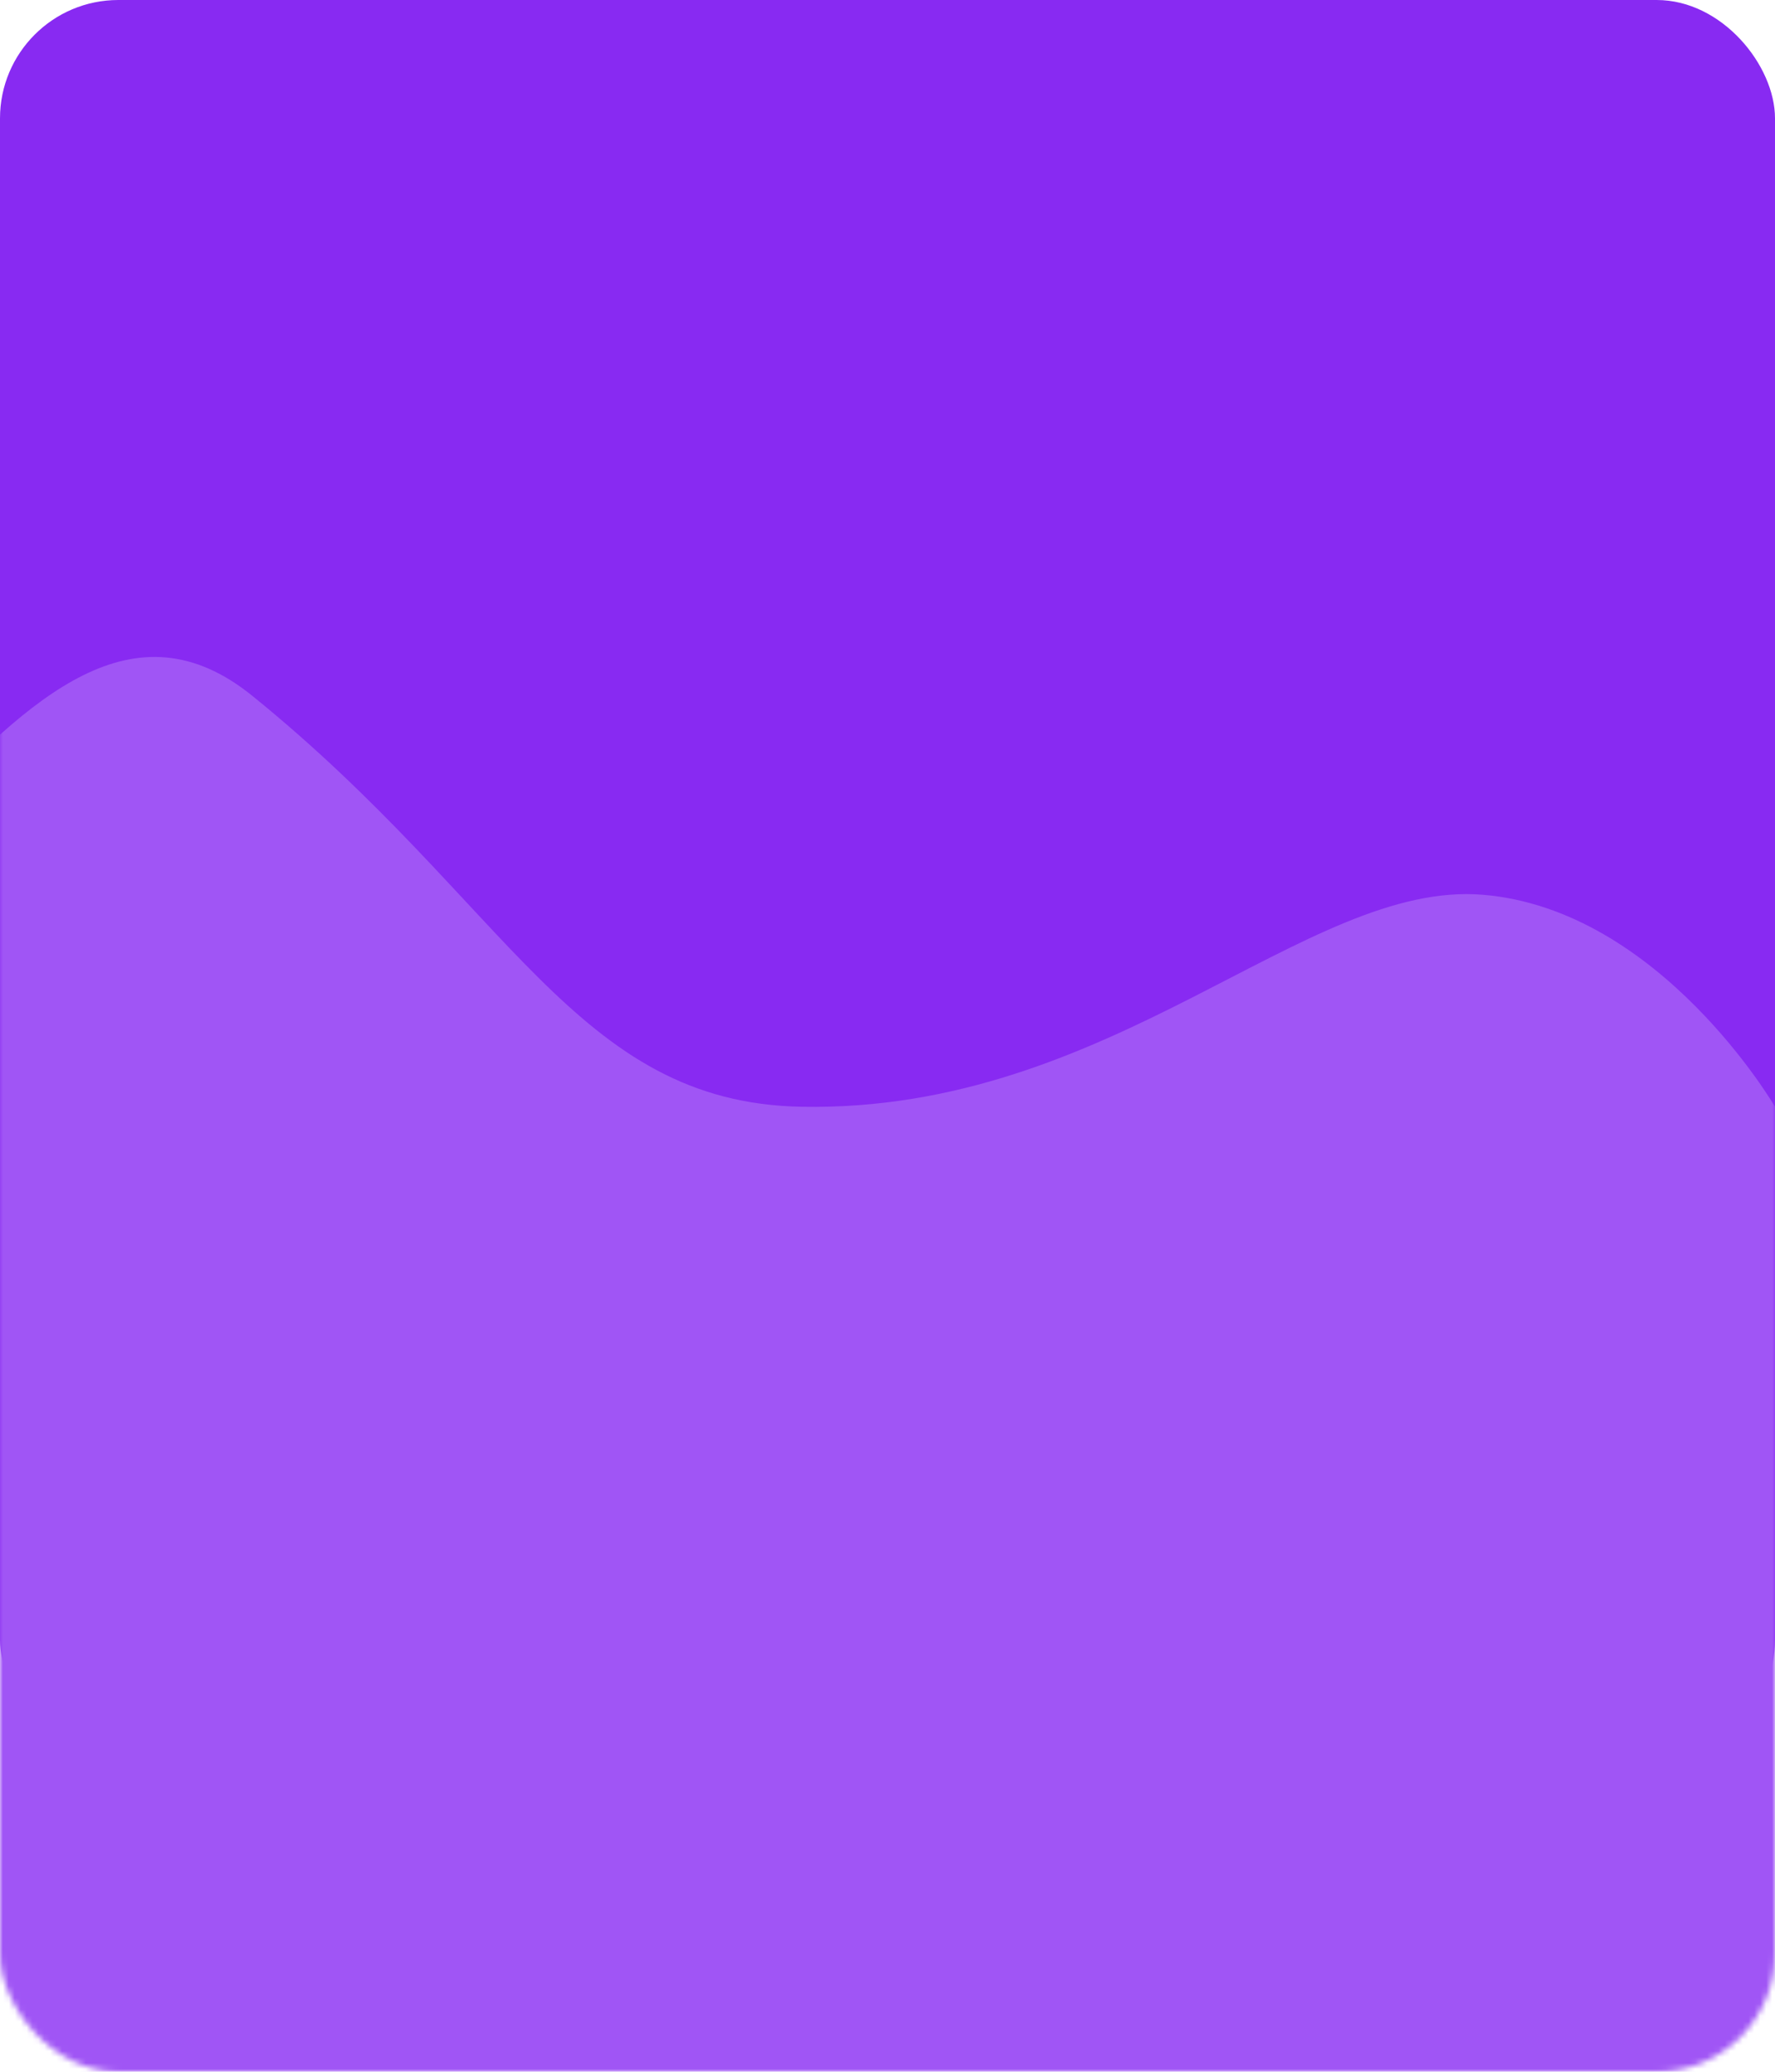 <?xml version="1.0" encoding="UTF-8"?> <svg xmlns="http://www.w3.org/2000/svg" width="300" height="350" viewBox="0 0 300 350" fill="none"> <rect width="300" height="297" rx="20" fill="#882AF2"></rect> <mask id="mask0_192_40" style="mask-type:alpha" maskUnits="userSpaceOnUse" x="0" y="0" width="300" height="350"> <rect width="300" height="350" rx="20" fill="#882AF2"></rect> </mask> <g mask="url(#mask0_192_40)"> <path d="M-166.369 178.892C-166.369 178.892 -151.768 166.195 -134.248 164.027C-110.578 161.098 -103.207 176.587 -77.517 178.892C-27.433 183.386 2.615 85.123 42.666 117.569C86.136 152.786 97.27 186.279 135.51 186.975C188.104 187.933 220.648 148.677 250.626 151.161C280.605 153.645 300 186.975 300 186.975V450.774C217.778 439.874 217.277 398.049 178.914 396.398C155.353 395.384 138.593 424.177 101.308 419.055C85.689 416.909 76.289 403.746 58.8 399.705C41.311 395.663 32.081 406.93 17.021 409.257C1.961 411.584 -5.811 404.004 -22.329 406.196C-39.234 408.439 -48.076 424.443 -67.144 430.444C-106.615 442.867 -166.369 419.055 -166.369 419.055V178.892Z" fill="#A055F5"></path> </g> </svg> 